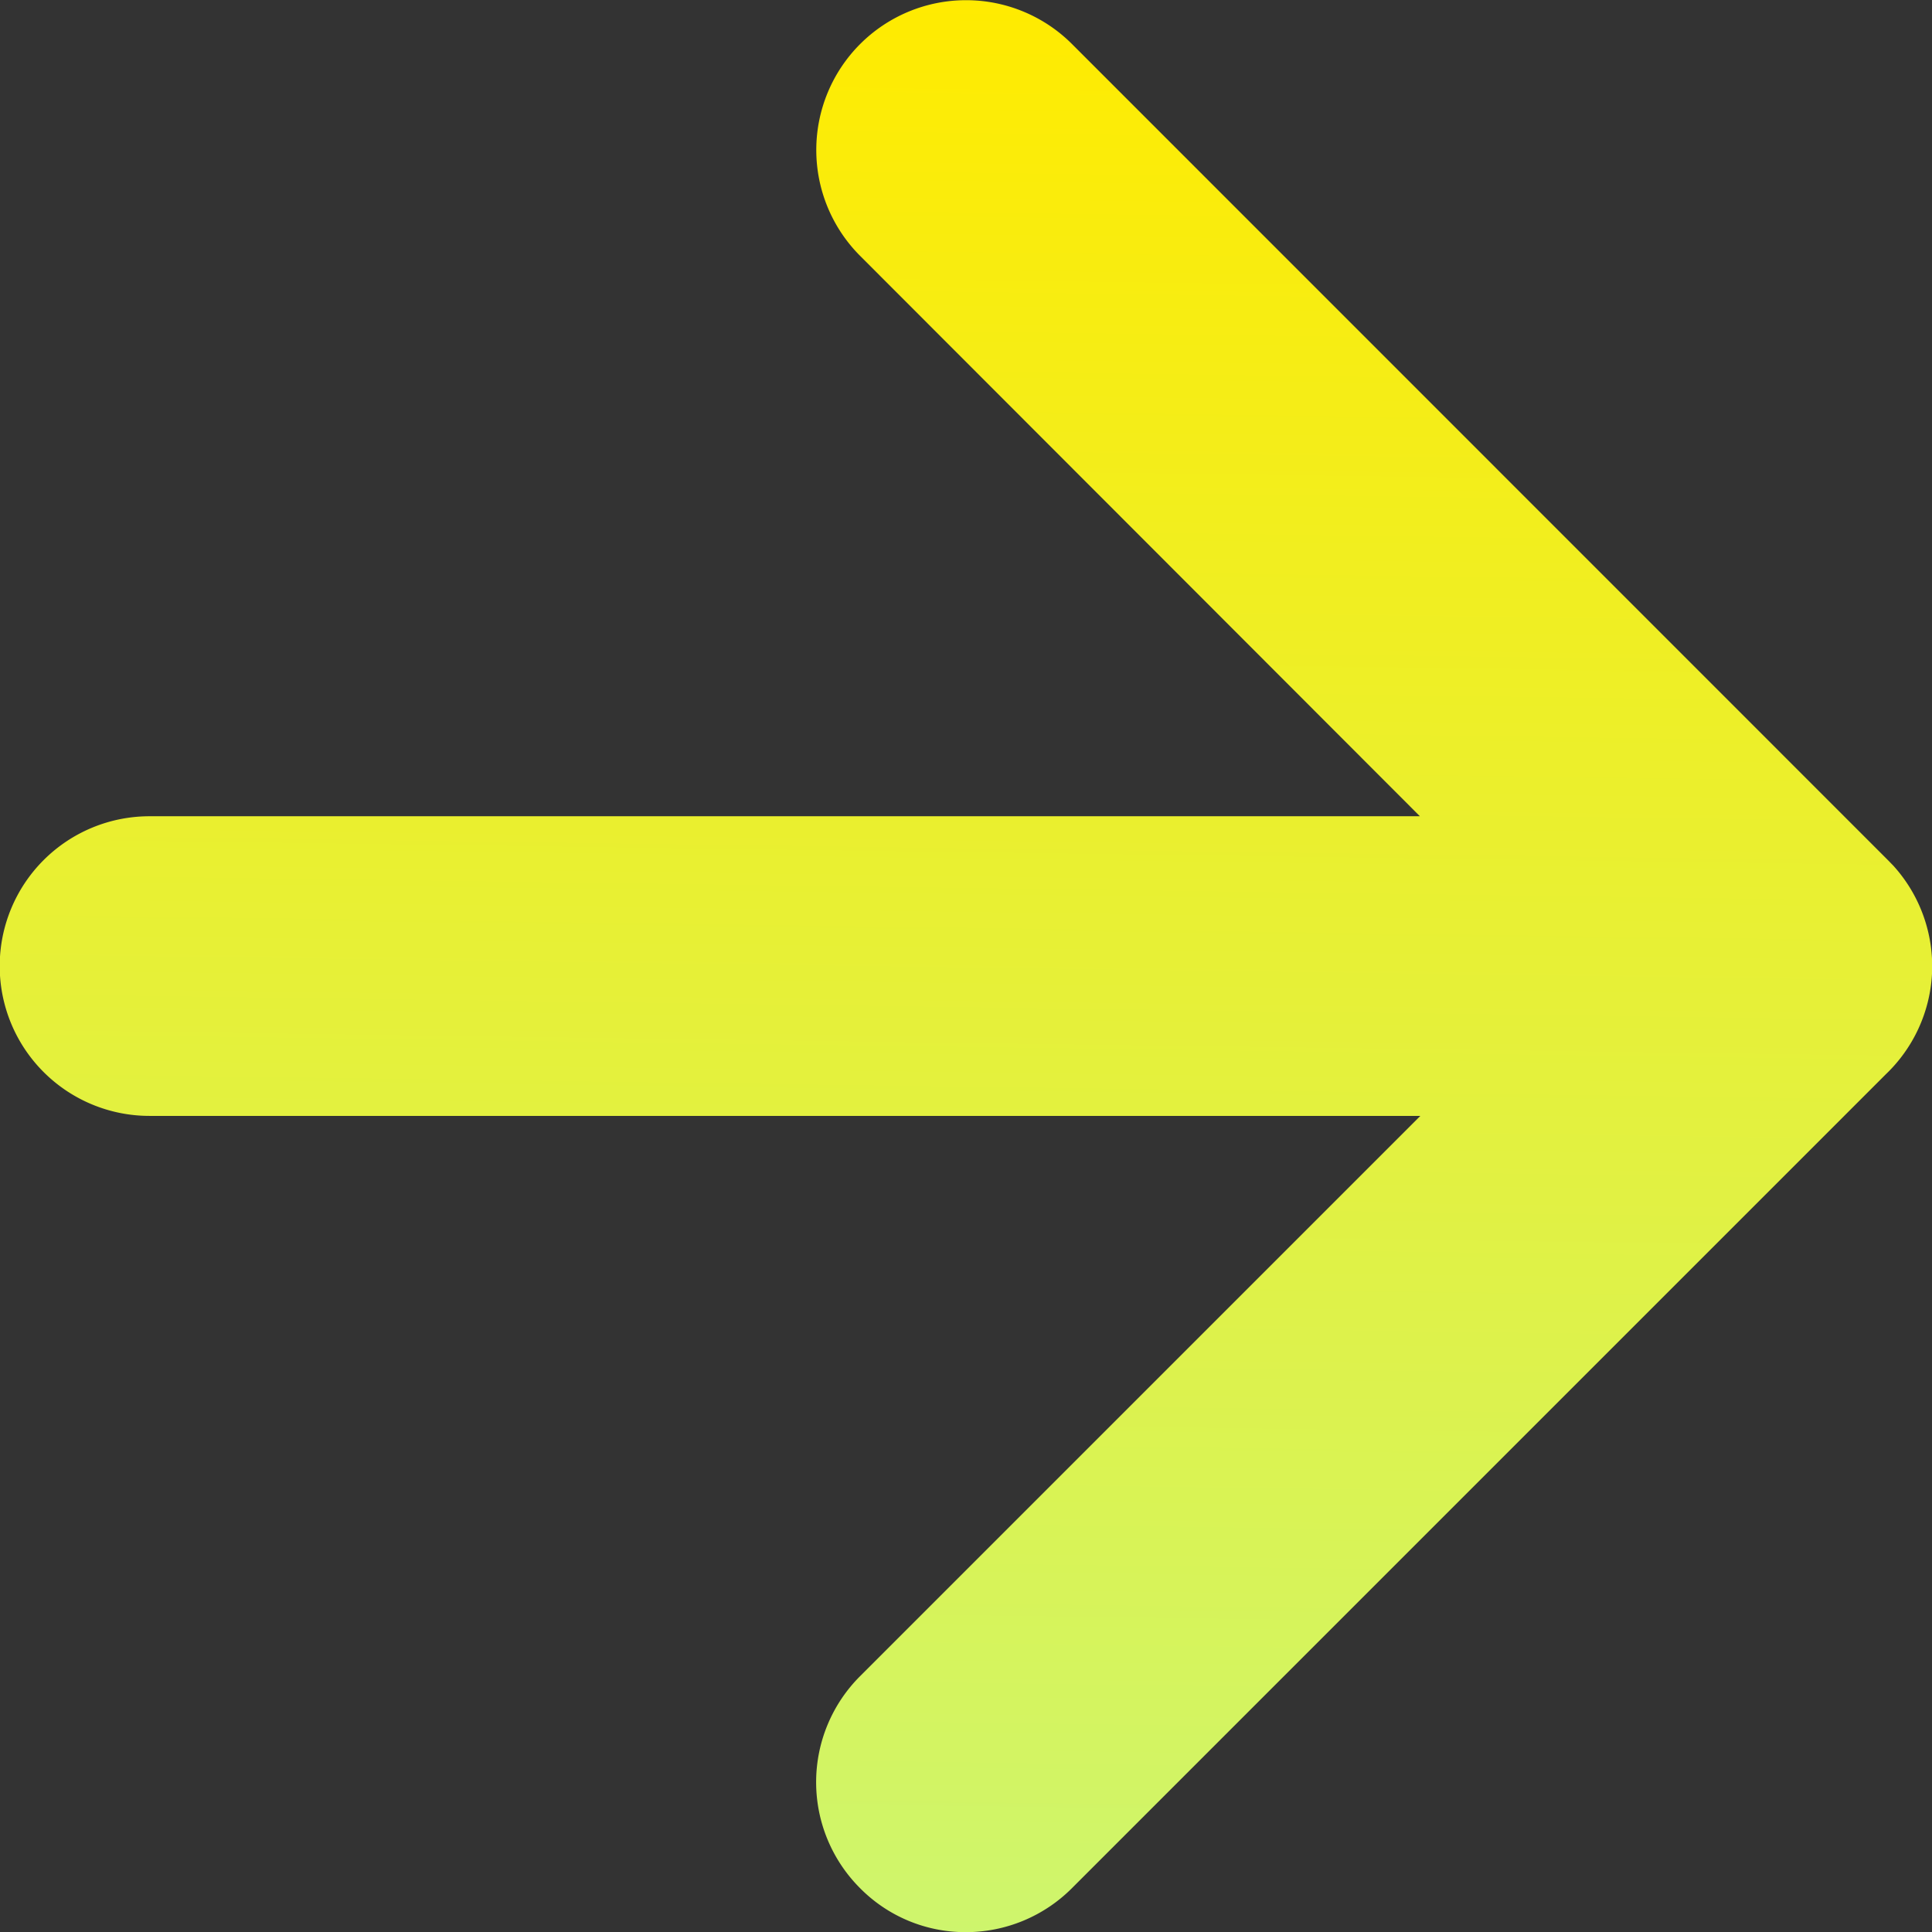 <svg xmlns="http://www.w3.org/2000/svg" xmlns:xlink="http://www.w3.org/1999/xlink" width="12.895" height="12.895" viewBox="0 0 12.895 12.895">
  <rect x="0" y="0" width="12.895" height="12.895" fill="#333333" stroke="none"/>
  <defs>
    <linearGradient id="linear-gradient" x1="0.44" x2="0.396" y2="3.21" gradientUnits="objectBoundingBox">
      <stop offset="0" stop-color="#ffeb00"/>
      <stop offset="0.61" stop-color="#9fffd6"/>
      <stop offset="1" stop-color="#b098ff"/>
    </linearGradient>
  </defs>
  <g id="Icon_feather-arrow-right" data-name="Icon feather-arrow-right" transform="translate(-6.5 -6.5)">
    <path id="Union_20" data-name="Union 20" d="M21252.135-6526.951a1,1,0,0,1,0-1.414l3.74-3.74h-8.482a1,1,0,0,1-1-1,1,1,0,0,1,1-1h8.479l-3.736-3.74a1,1,0,0,1,0-1.414,1,1,0,0,1,1.414,0l5.447,5.448.035.036h0a1,1,0,0,1,.258.622v.1a1,1,0,0,1-.307.669l-5.434,5.434a1,1,0,0,1-.709.293A.988.988,0,0,1,21252.135-6526.951Z" transform="translate(-21239.895 6546.053)" fill="url(#linear-gradient)"/>
  </g>
</svg>

